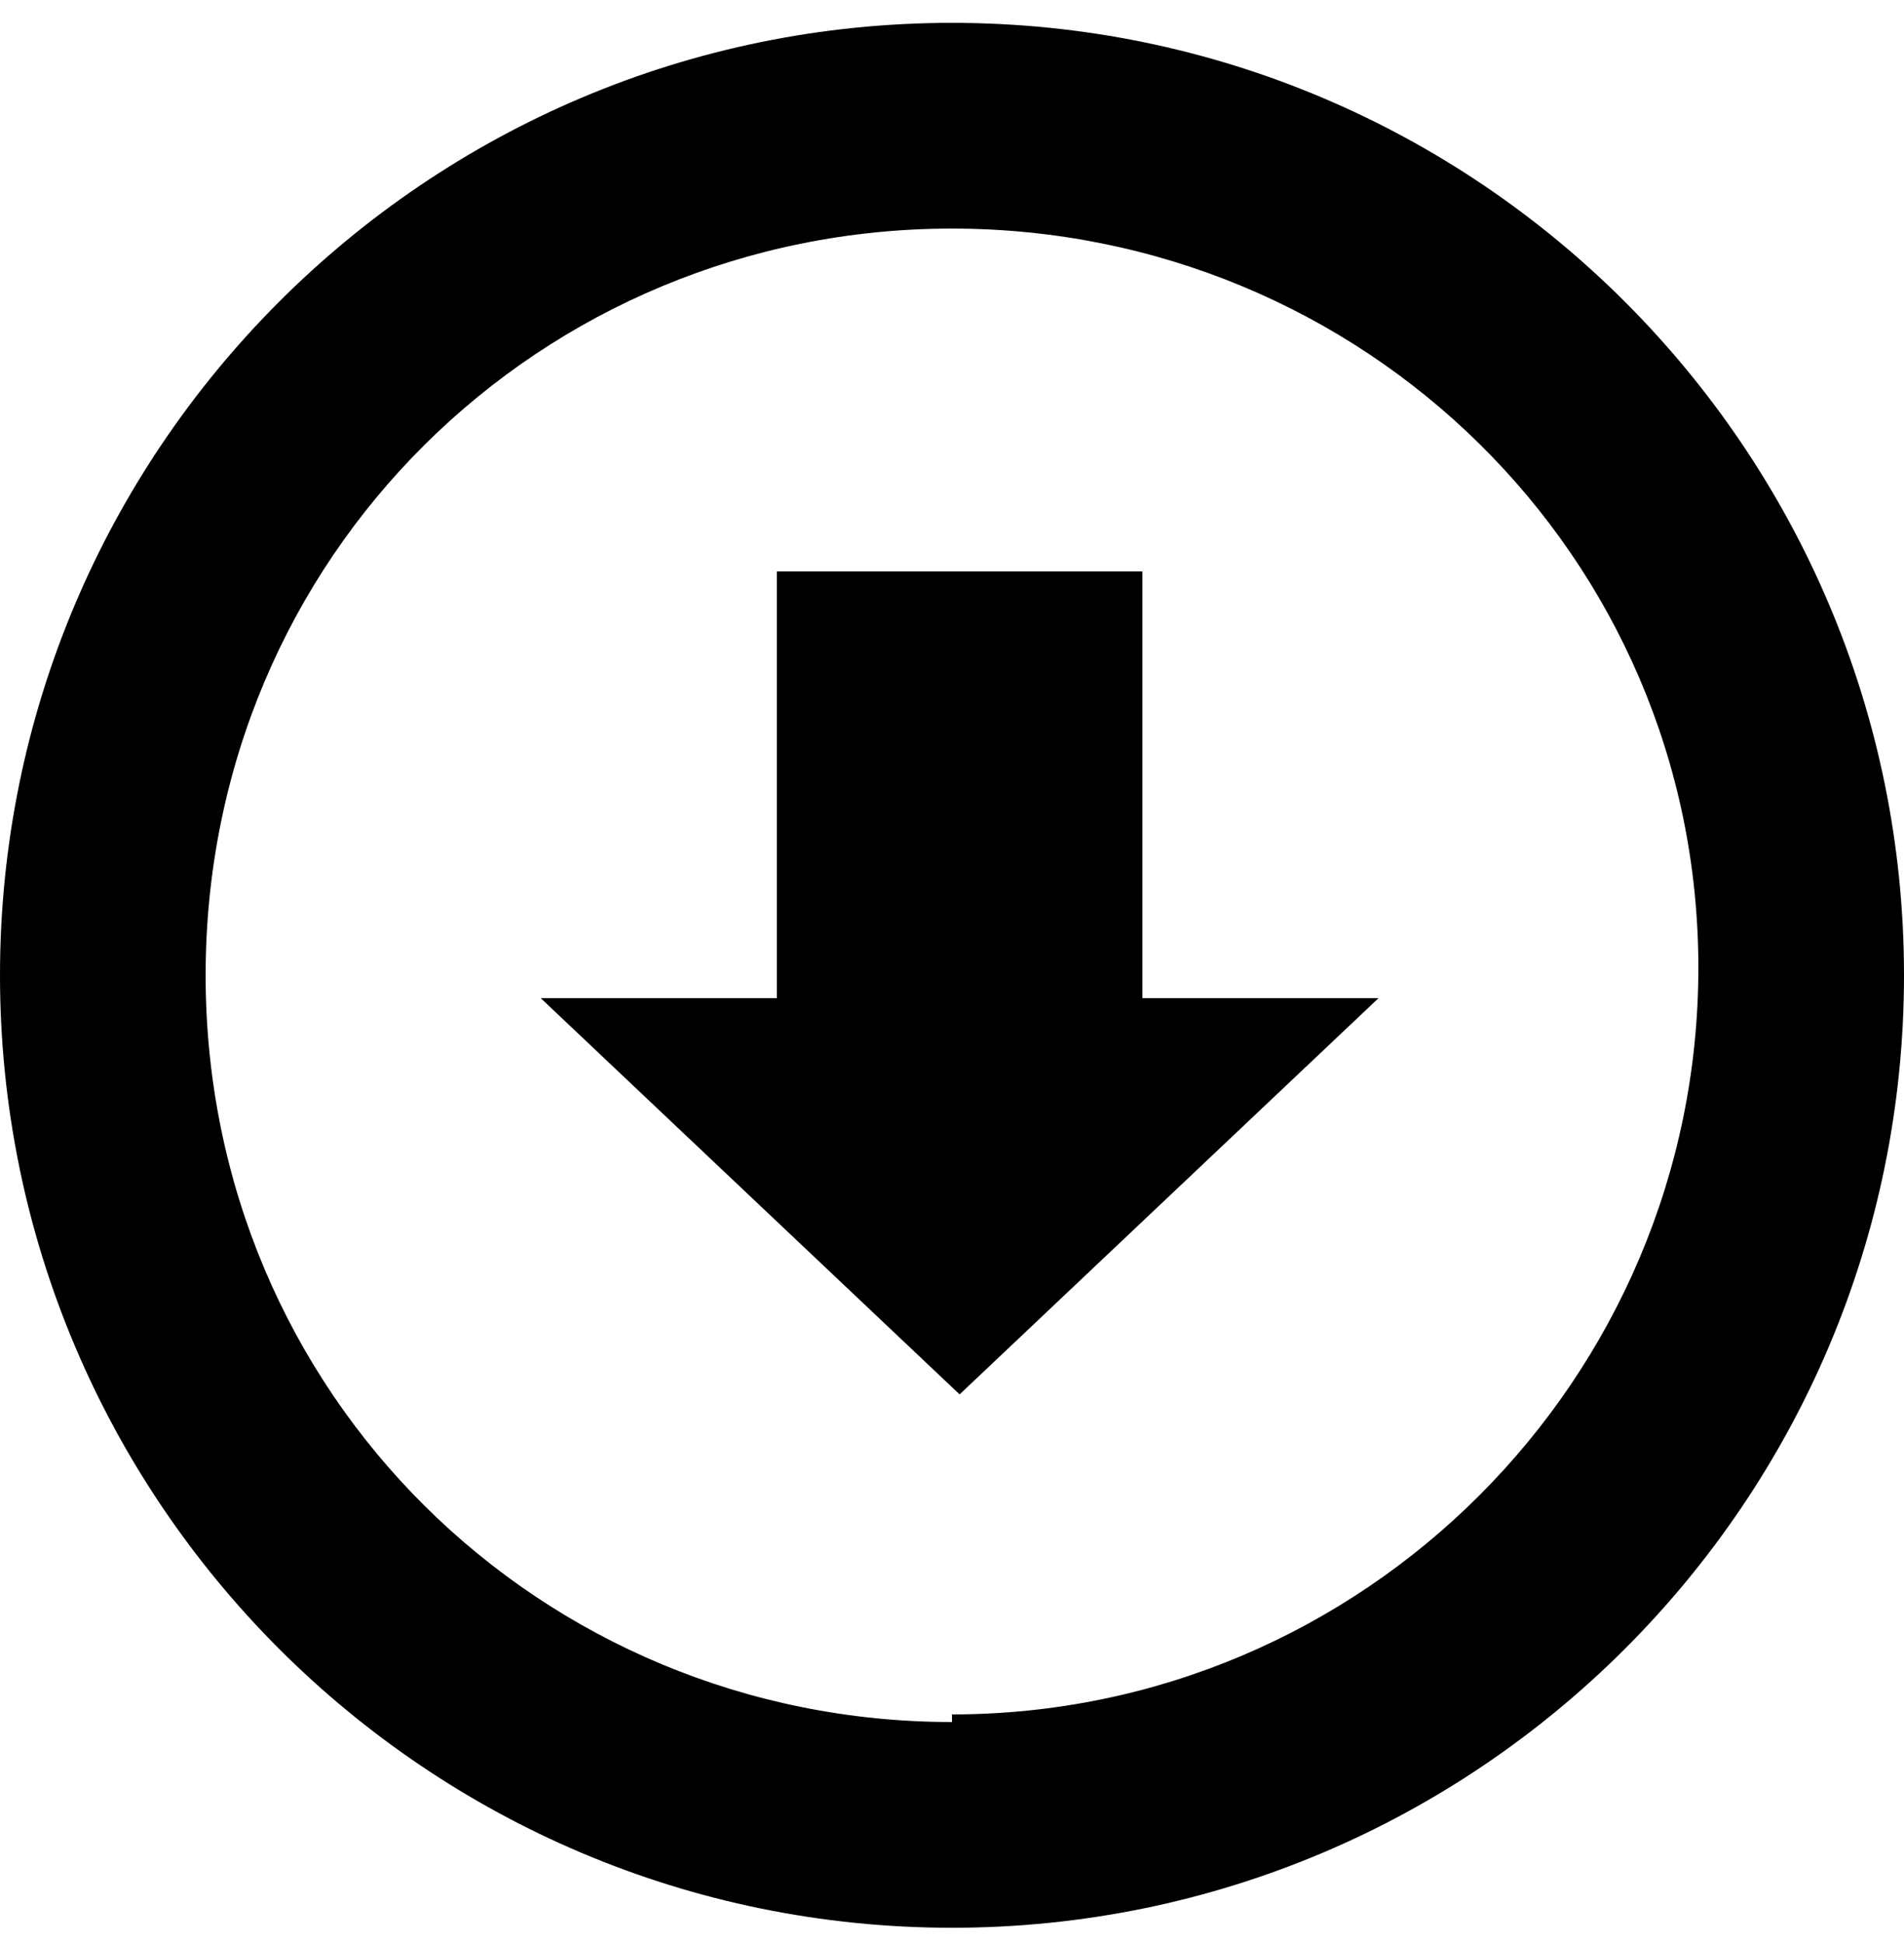 <?xml version="1.0" encoding="UTF-8"?>
<svg id="_レイヤー_1" data-name="レイヤー_1" xmlns="http://www.w3.org/2000/svg" version="1.1" viewBox="0 0 25 25.5">
  <!-- Generator: Adobe Illustrator 29.5.1, SVG Export Plug-In . SVG Version: 2.1.0 Build 141)  -->
  <path d="M12.5.3c6.9,0,12.5,5.6,12.5,12.5s-5.6,12.5-12.5,12.5S0,19.7,0,12.8,5.6.3,12.5.3ZM12.5,22.5c5.4,0,9.8-4.4,9.8-9.8S17.9,3,12.5,3,2.7,7.3,2.7,12.8s4.4,9.8,9.8,9.8ZM10.1,7.5h4.9v5.6h3.1l-5.5,5.2-5.5-5.2h3.1v-5.6Z"/>
</svg>